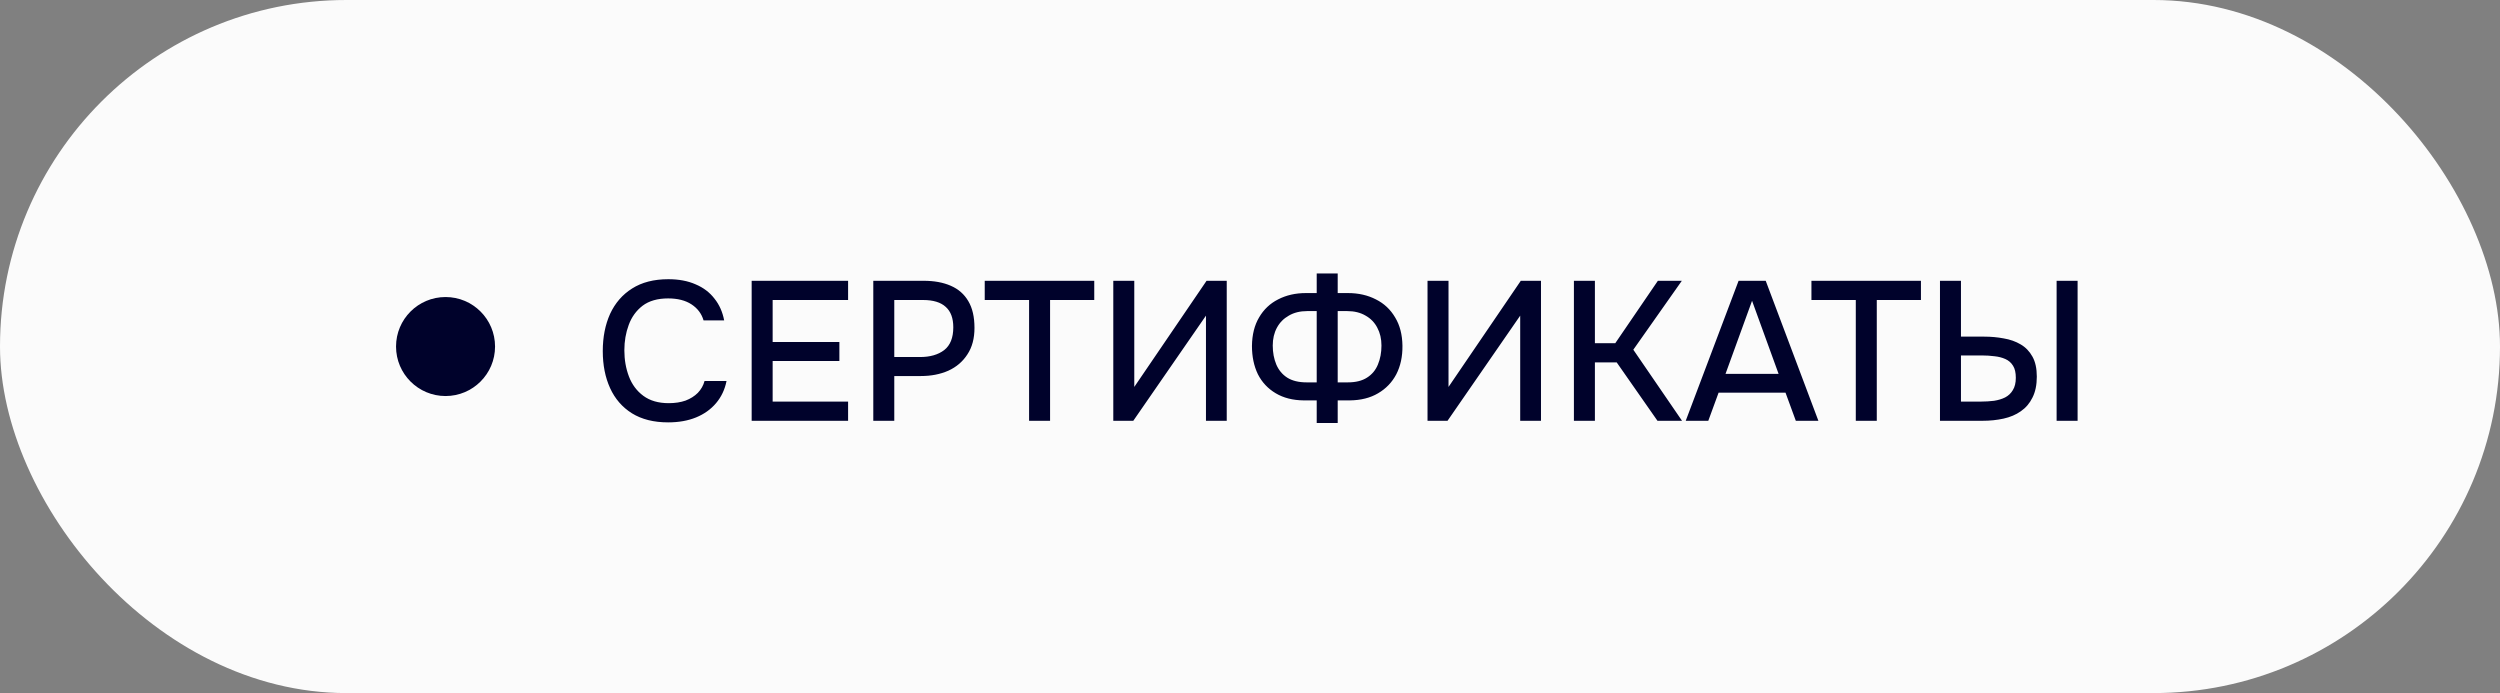 <?xml version="1.0" encoding="UTF-8"?> <svg xmlns="http://www.w3.org/2000/svg" width="101" height="28" viewBox="0 0 101 28" fill="none"><rect x="0" y="0" width="101" height="28" fill="#808080" stroke="none"/><rect width="101" height="28" rx="14" fill="#FBFBFB"></rect><circle cx="18" cy="14" r="2" fill="#00022B"></circle><path d="M26.992 17.064C26.411 17.064 25.923 16.941 25.528 16.696C25.139 16.451 24.845 16.112 24.648 15.68C24.451 15.248 24.352 14.749 24.352 14.184C24.352 13.619 24.451 13.117 24.648 12.68C24.851 12.243 25.147 11.901 25.536 11.656C25.931 11.405 26.419 11.28 27 11.28C27.421 11.28 27.789 11.349 28.104 11.488C28.419 11.621 28.672 11.813 28.864 12.064C29.061 12.309 29.192 12.603 29.256 12.944H28.424C28.344 12.672 28.181 12.456 27.936 12.296C27.691 12.136 27.376 12.056 26.992 12.056C26.565 12.056 26.221 12.155 25.96 12.352C25.704 12.549 25.517 12.808 25.4 13.128C25.283 13.443 25.224 13.784 25.224 14.152C25.224 14.531 25.285 14.883 25.408 15.208C25.531 15.533 25.725 15.795 25.992 15.992C26.259 16.189 26.6 16.288 27.016 16.288C27.272 16.288 27.499 16.253 27.696 16.184C27.893 16.109 28.059 16.005 28.192 15.872C28.325 15.733 28.416 15.573 28.464 15.392H29.352C29.283 15.739 29.141 16.037 28.928 16.288C28.715 16.539 28.445 16.731 28.12 16.864C27.795 16.997 27.419 17.064 26.992 17.064ZM30.367 17V11.344H34.263V12.12H31.215V13.816H33.911V14.584H31.215V16.224H34.263V17H30.367ZM35.281 17V11.344H37.321C37.742 11.344 38.105 11.411 38.409 11.544C38.718 11.677 38.956 11.885 39.121 12.168C39.286 12.445 39.369 12.805 39.369 13.248C39.369 13.675 39.273 14.032 39.081 14.32C38.895 14.608 38.639 14.827 38.313 14.976C37.988 15.12 37.617 15.192 37.201 15.192H36.129V17H35.281ZM36.129 14.424H37.169C37.575 14.424 37.9 14.331 38.145 14.144C38.391 13.952 38.513 13.645 38.513 13.224C38.513 12.856 38.412 12.581 38.209 12.4C38.007 12.213 37.7 12.12 37.289 12.12H36.129V14.424ZM41.575 17V12.12H39.783V11.344H44.208V12.12H42.423V17H41.575ZM44.977 17V11.344H45.825V15.632L48.745 11.344H49.56V17H48.721V12.752L45.785 17H44.977ZM53.195 17.088V16.176H52.667C52.229 16.171 51.853 16.075 51.539 15.888C51.224 15.701 50.984 15.445 50.819 15.12C50.659 14.789 50.579 14.408 50.579 13.976C50.584 13.523 50.68 13.139 50.867 12.824C51.053 12.504 51.309 12.261 51.635 12.096C51.965 11.925 52.339 11.84 52.755 11.84H53.195V11.048H54.043V11.84H54.459C54.88 11.84 55.256 11.925 55.587 12.096C55.917 12.261 56.176 12.504 56.363 12.824C56.555 13.139 56.653 13.52 56.659 13.968C56.664 14.405 56.581 14.789 56.411 15.12C56.24 15.445 55.995 15.701 55.675 15.888C55.36 16.075 54.979 16.171 54.531 16.176H54.043V17.088H53.195ZM52.787 15.448H53.195V12.568H52.811C52.523 12.568 52.275 12.629 52.067 12.752C51.859 12.869 51.699 13.032 51.587 13.24C51.475 13.448 51.419 13.688 51.419 13.96C51.419 14.243 51.467 14.499 51.563 14.728C51.659 14.952 51.805 15.128 52.003 15.256C52.205 15.384 52.467 15.448 52.787 15.448ZM54.043 15.448H54.451C54.771 15.448 55.029 15.384 55.227 15.256C55.429 15.128 55.576 14.952 55.667 14.728C55.763 14.499 55.811 14.243 55.811 13.96C55.811 13.688 55.755 13.448 55.643 13.24C55.536 13.032 55.379 12.869 55.171 12.752C54.963 12.629 54.715 12.568 54.427 12.568H54.043V15.448ZM57.672 17V11.344H58.52V15.632L61.44 11.344H62.256V17H61.416V12.752L58.48 17H57.672ZM63.586 17V11.344H64.434V13.864H65.258L66.978 11.344H67.946L65.986 14.128L67.954 17H66.962L65.314 14.64H64.434V17H63.586ZM68.103 17L70.239 11.344H71.335L73.463 17H72.551L72.135 15.864H69.431L69.015 17H68.103ZM69.711 15.104H71.855L70.783 12.152L69.711 15.104ZM74.974 17V12.12H73.182V11.344H77.606V12.12H75.822V17H74.974ZM78.375 17V11.344H79.223V13.6H80.167C80.439 13.6 80.7 13.624 80.951 13.672C81.207 13.715 81.434 13.795 81.631 13.912C81.834 14.029 81.994 14.195 82.111 14.408C82.228 14.616 82.287 14.885 82.287 15.216C82.287 15.552 82.228 15.835 82.111 16.064C81.999 16.293 81.842 16.477 81.639 16.616C81.442 16.755 81.21 16.853 80.943 16.912C80.676 16.971 80.391 17 80.087 17H78.375ZM79.223 16.224H80.031C80.212 16.224 80.388 16.213 80.559 16.192C80.73 16.165 80.879 16.12 81.007 16.056C81.14 15.987 81.244 15.888 81.319 15.76C81.399 15.632 81.439 15.467 81.439 15.264C81.439 15.056 81.402 14.893 81.327 14.776C81.252 14.653 81.148 14.563 81.015 14.504C80.882 14.445 80.735 14.408 80.575 14.392C80.415 14.371 80.247 14.36 80.071 14.36H79.223V16.224ZM83.087 17V11.344H83.935V17H83.087Z" fill="#00022B"></path></svg> 